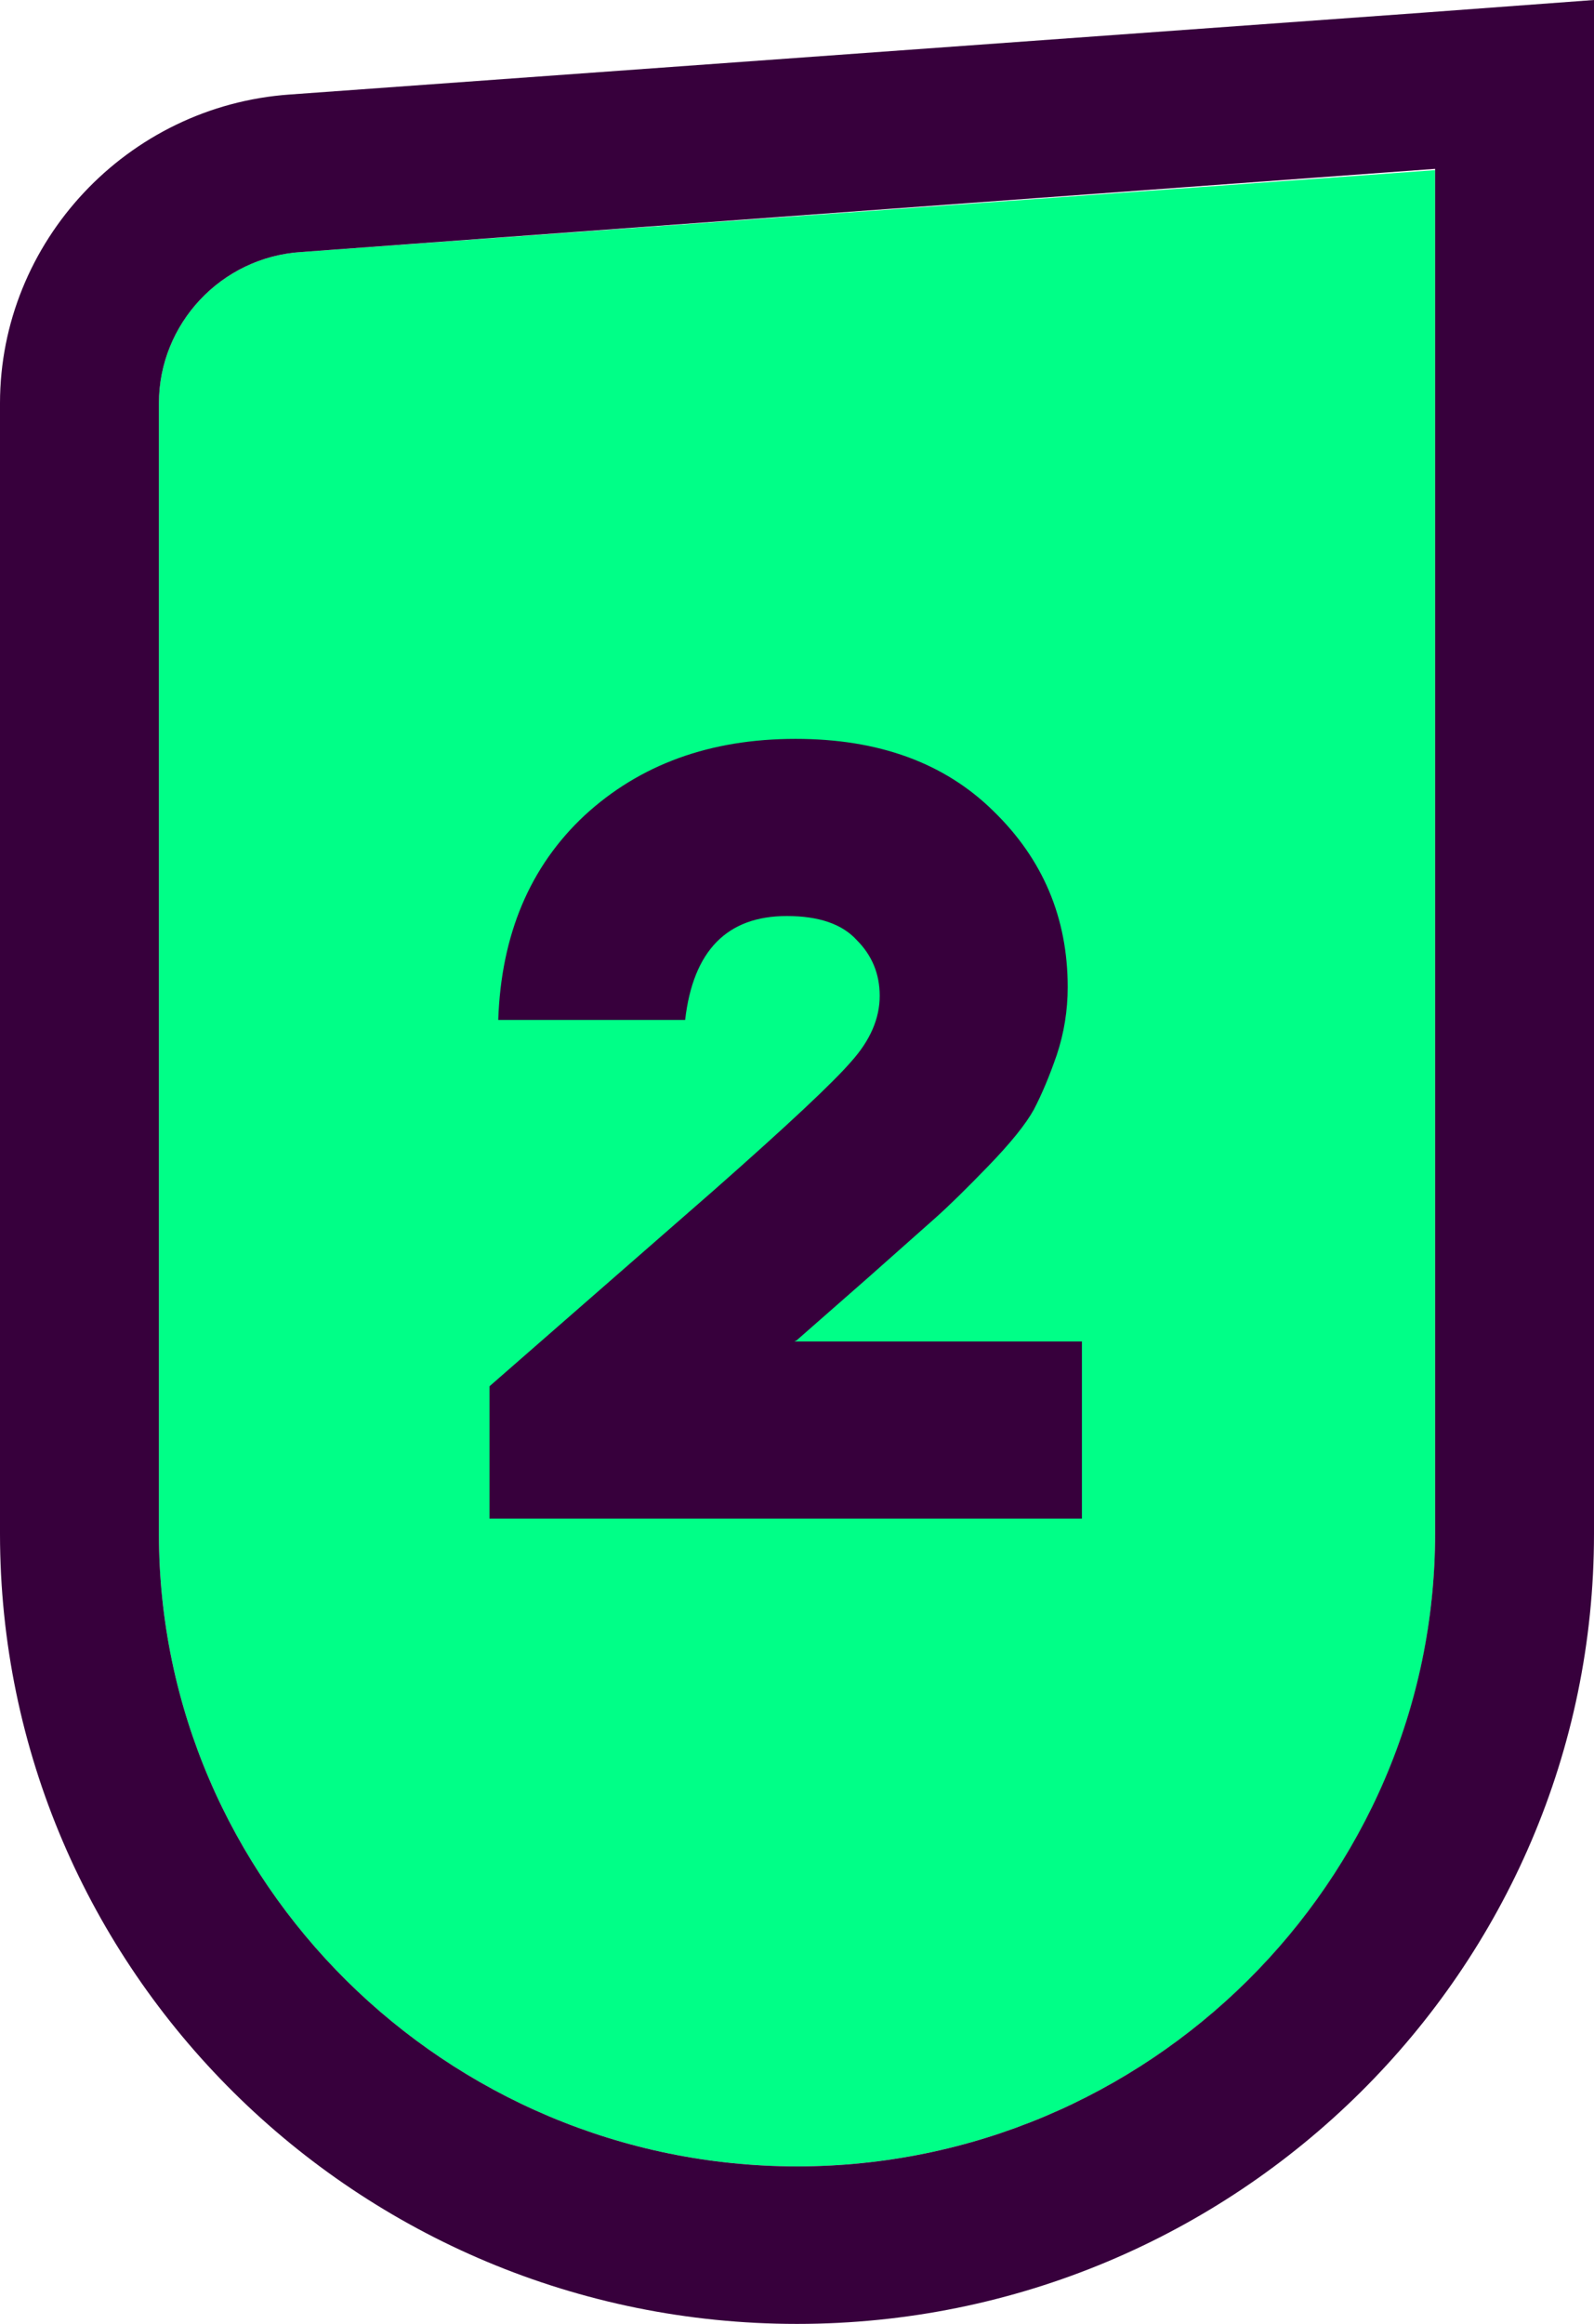 <svg width="35" height="51" viewBox="0 0 35 51" fill="none" xmlns="http://www.w3.org/2000/svg">
<g clip-path="url(#clip0_1153_1987)">
<path d="M17.499 47.543C9.796 47.543 3.488 41.292 3.488 33.659V8.85C3.488 7.108 4.856 5.642 6.614 5.531L31.511 3.734V33.687C31.511 41.292 25.203 47.543 17.499 47.543Z" fill="#00FF87"/>
<path d="M31.511 3.706V33.659C31.511 41.292 25.203 47.543 17.5 47.543C9.797 47.543 3.489 41.292 3.489 33.659V8.85C3.489 7.108 4.856 5.642 6.615 5.531L31.511 3.706ZM35 0L31.26 0.277L6.364 2.074C2.791 2.323 0 5.31 0 8.85V33.659C0 43.228 7.843 51 17.5 51C27.157 51 35 43.228 35 33.659V3.706V0Z" fill="#37003C"/>
<path d="M17.444 29.439H23.756V33.327H10.748V30.423L15.668 26.127C17.284 24.703 18.292 23.759 18.692 23.295C19.108 22.831 19.316 22.351 19.316 21.855C19.316 21.375 19.148 20.967 18.812 20.631C18.492 20.279 17.98 20.103 17.276 20.103C15.964 20.103 15.22 20.863 15.044 22.383H10.94C11.004 20.511 11.636 19.015 12.836 17.895C14.052 16.775 15.596 16.215 17.468 16.215C19.292 16.215 20.74 16.743 21.812 17.799C22.9 18.855 23.444 20.143 23.444 21.663C23.444 22.175 23.364 22.671 23.204 23.151C23.044 23.615 22.876 24.015 22.7 24.351C22.524 24.671 22.188 25.087 21.692 25.599C21.212 26.095 20.828 26.471 20.54 26.727C20.268 26.967 19.772 27.407 19.052 28.047L17.492 29.415L17.444 29.439Z" fill="#37003C"/>
</g>
<defs>
<clipPath id="clip0_1153_1987">
<rect width="35" height="51" fill="white"/>
</clipPath>
</defs>
</svg>
